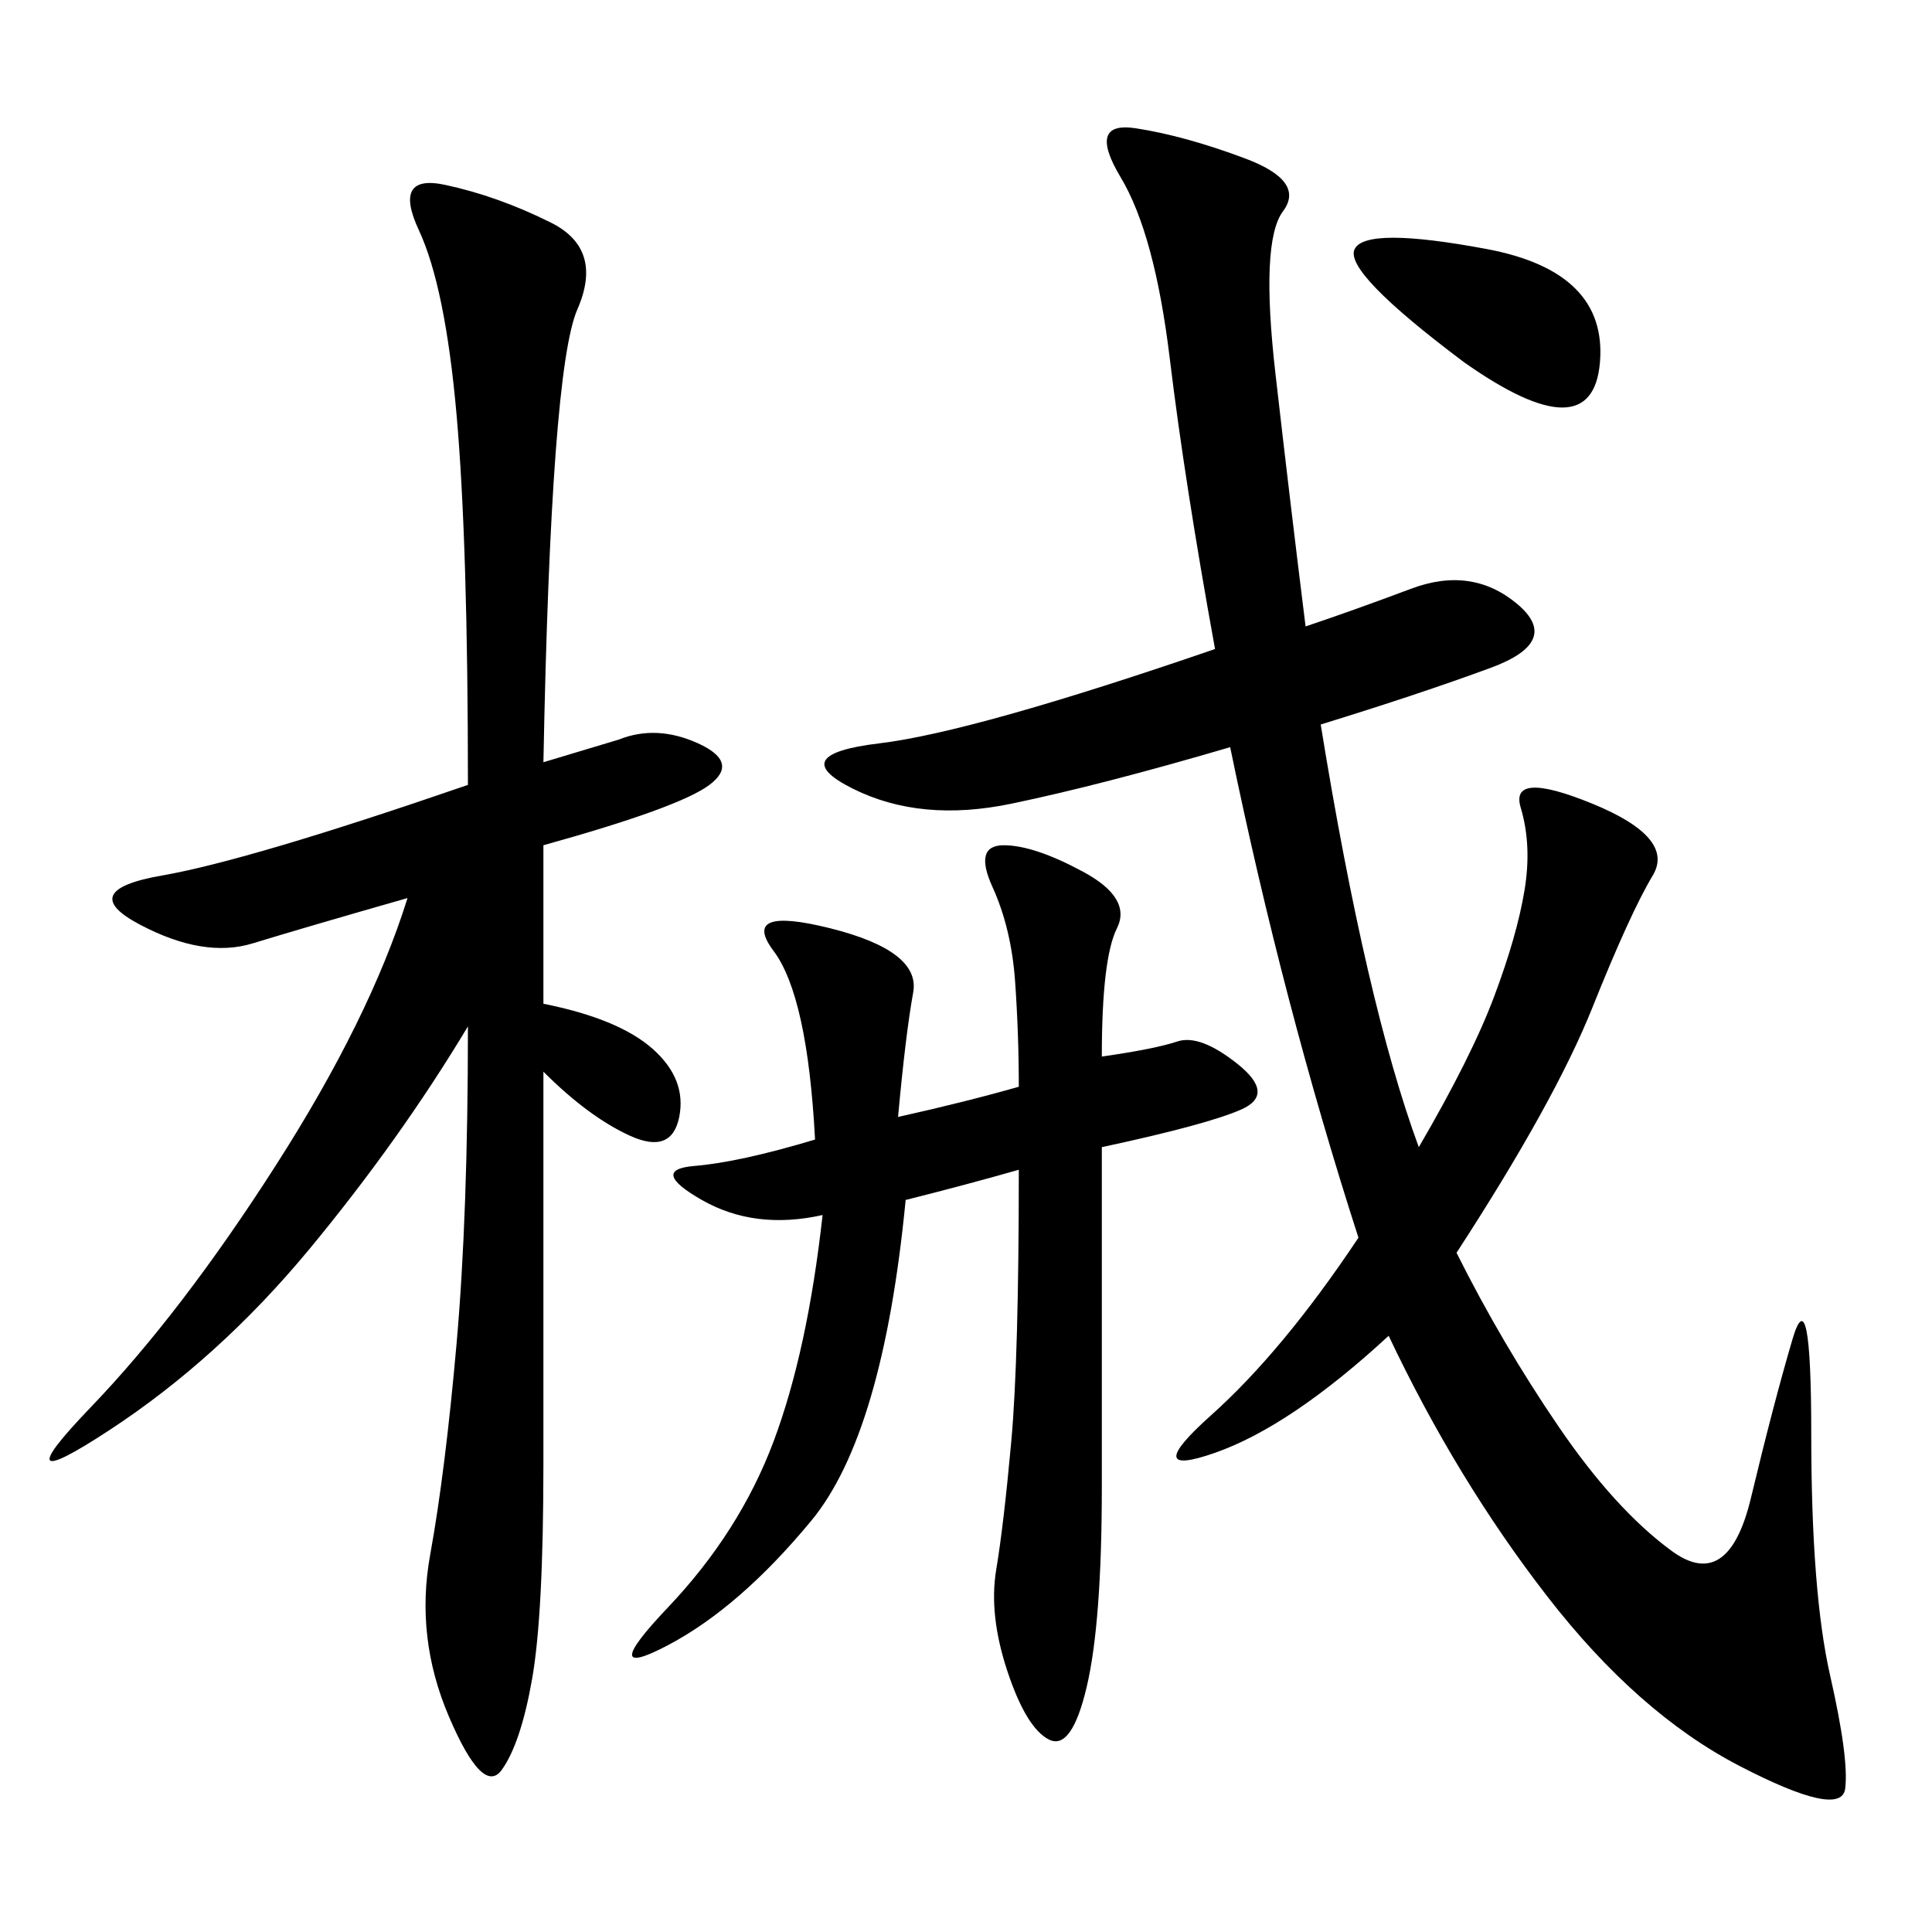 <svg xmlns="http://www.w3.org/2000/svg" xmlns:xlink="http://www.w3.org/1999/xlink" width="300" height="300"><path d="M202.73 97.27Q209.77 94.92 219.14 91.41Q228.52 87.89 235.55 93.75Q242.58 99.61 231.45 103.71Q220.31 107.81 205.08 112.50L205.08 112.50Q212.11 155.86 220.31 178.13L220.31 178.13Q228.52 164.06 232.03 154.69Q235.55 145.31 236.72 138.28Q237.89 131.25 236.13 125.39Q234.38 119.53 247.27 124.80Q260.16 130.08 256.64 135.94Q253.13 141.80 247.27 156.45Q241.41 171.09 226.17 194.53L226.17 194.53Q233.20 208.59 241.99 221.48Q250.78 234.38 259.57 240.82Q268.36 247.27 271.88 232.62Q275.39 217.97 278.32 208.01Q281.25 198.05 281.25 222.66L281.25 222.66Q281.25 247.27 284.18 260.16Q287.11 273.05 286.52 277.73Q285.94 282.42 270.12 274.22Q254.30 266.02 240.23 247.85Q226.17 229.69 215.63 207.42L215.63 207.42Q200.39 221.48 188.67 225.59Q176.95 229.69 188.09 219.73Q199.22 209.77 210.94 192.19L210.94 192.19Q199.22 155.86 191.02 116.02L191.02 116.02Q171.09 121.88 157.03 124.80Q142.97 127.73 132.42 122.46Q121.88 117.19 136.52 115.43Q151.17 113.67 188.67 100.78L188.67 100.78Q183.98 75 181.64 55.66Q179.30 36.33 174.02 27.54Q168.75 18.75 176.37 19.92Q183.98 21.09 193.36 24.61Q202.73 28.13 199.22 32.81Q195.70 37.50 198.05 58.01Q200.39 78.52 202.73 97.27L202.73 97.27ZM72.66 121.88Q72.66 84.38 70.90 64.45Q69.14 44.53 65.04 35.74Q60.94 26.95 69.14 28.71Q77.34 30.47 85.55 34.57Q93.75 38.67 89.65 48.05Q85.55 57.42 84.38 118.36L84.38 118.36L96.09 114.84Q101.95 112.50 108.40 115.43Q114.84 118.36 110.16 121.88Q105.47 125.39 84.38 131.25L84.38 131.25L84.38 155.86Q96.09 158.20 101.37 162.89Q106.64 167.58 105.47 173.44Q104.30 179.30 97.85 176.37Q91.41 173.44 84.38 166.41L84.38 166.41L84.38 227.34Q84.38 250.78 82.62 260.74Q80.86 270.70 77.93 274.80Q75 278.91 69.73 266.60Q64.45 254.30 66.80 241.41Q69.14 228.52 70.90 208.59Q72.66 188.67 72.66 159.38L72.66 159.38Q62.11 176.95 48.05 193.95Q33.98 210.94 16.99 222.07Q0 233.20 14.06 218.55Q28.13 203.91 42.77 181.05Q57.42 158.20 63.28 139.45L63.28 139.45Q46.88 144.14 39.26 146.48Q31.64 148.83 21.68 143.55Q11.72 138.28 25.20 135.94Q38.67 133.59 72.66 121.88L72.66 121.88ZM139.45 173.44Q150 171.09 158.20 168.75L158.20 168.75Q158.20 160.55 157.62 152.34Q157.03 144.14 154.10 137.70Q151.17 131.25 155.86 131.25L155.86 131.25Q160.55 131.25 168.16 135.35Q175.78 139.45 173.44 144.14Q171.09 148.83 171.09 164.06L171.09 164.06Q179.30 162.89 182.81 161.72Q186.33 160.55 192.19 165.23Q198.05 169.92 192.77 172.27Q187.50 174.61 171.09 178.13L171.09 178.13L171.09 230.86Q171.09 251.95 168.75 261.91Q166.41 271.88 162.89 270.12Q159.38 268.36 156.45 259.57Q153.52 250.78 154.69 243.75Q155.86 236.72 157.03 223.83Q158.20 210.94 158.20 181.64L158.20 181.64Q150 183.98 140.63 186.33L140.63 186.33Q137.11 222.66 125.98 236.13Q114.84 249.61 103.71 255.47Q92.58 261.33 103.71 249.61Q114.84 237.89 120.12 223.83Q125.39 209.77 127.73 188.67L127.73 188.67Q117.19 191.02 108.98 186.33Q100.78 181.64 107.81 181.05Q114.84 180.47 126.56 176.95L126.56 176.95Q125.39 154.69 120.12 147.66Q114.84 140.63 128.91 144.14Q142.97 147.66 141.80 154.10Q140.63 160.55 139.45 173.44L139.45 173.44ZM227.34 56.25Q208.59 42.19 210.35 38.67Q212.11 35.16 230.86 38.67Q249.61 42.19 248.44 56.25Q247.27 70.31 227.34 56.25L227.34 56.25Z"/></svg>